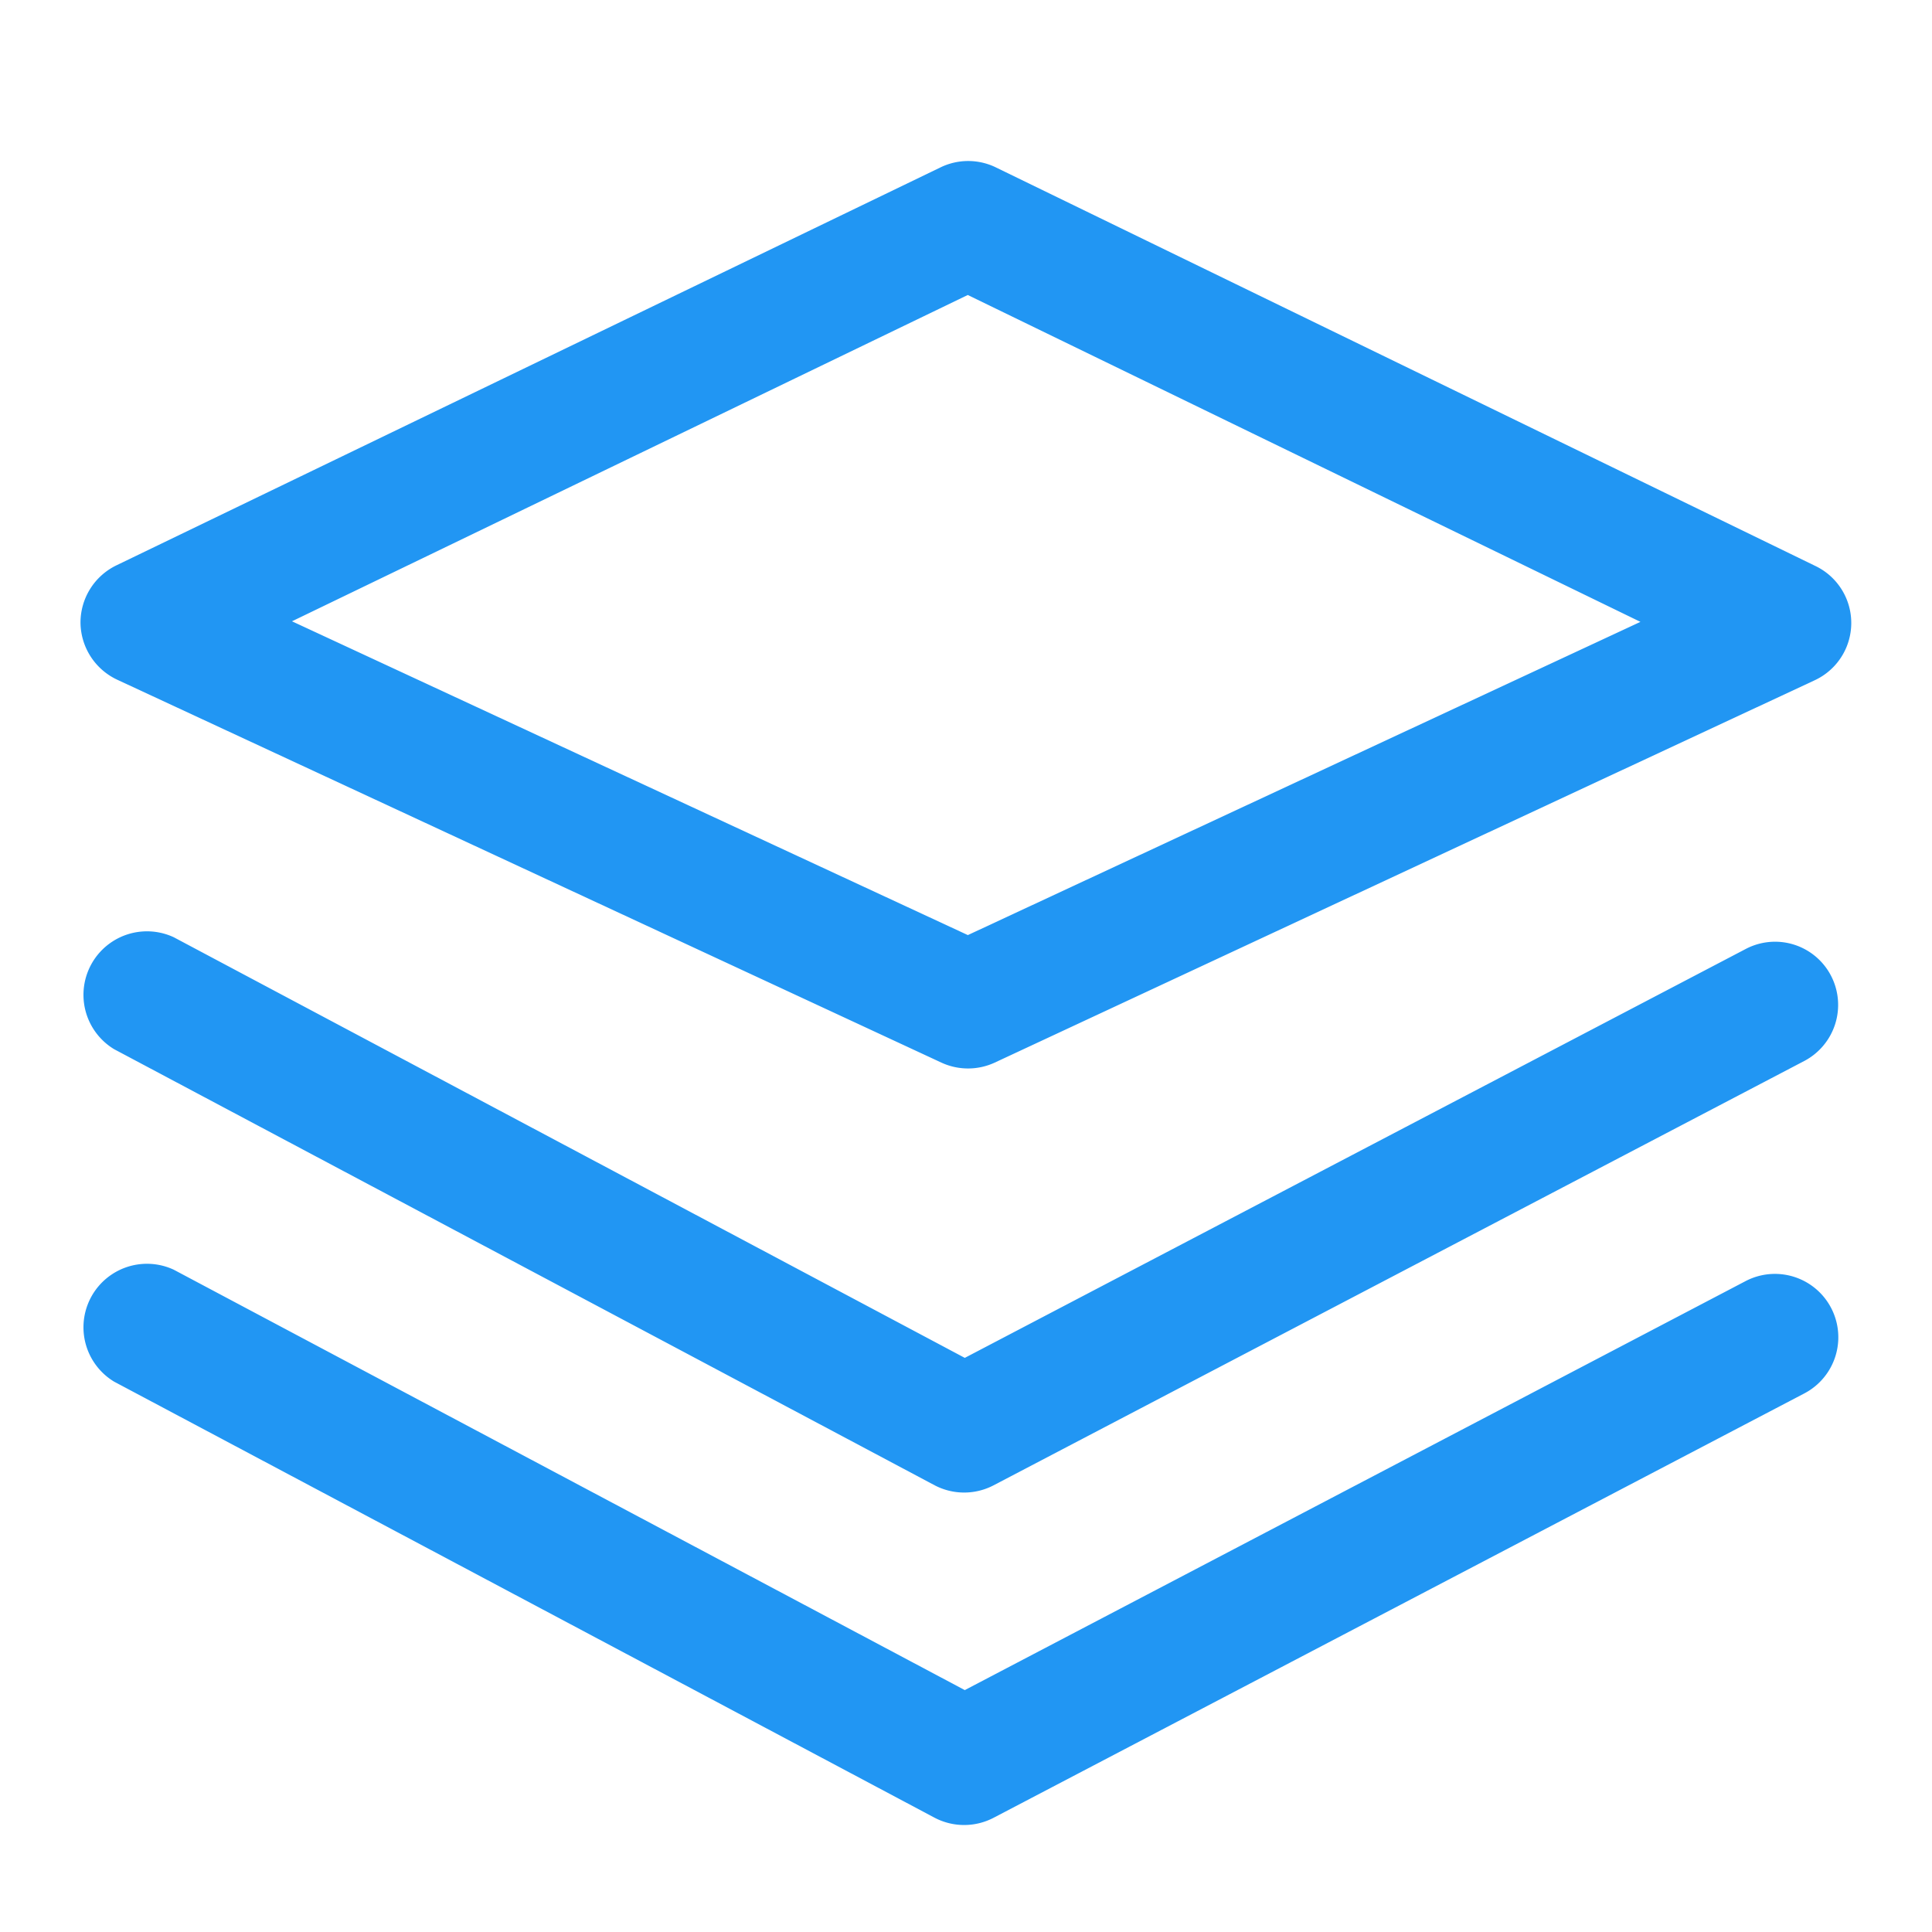 <?xml version="1.0" standalone="no"?><!DOCTYPE svg PUBLIC "-//W3C//DTD SVG 1.1//EN" "http://www.w3.org/Graphics/SVG/1.1/DTD/svg11.dtd"><svg t="1767748640564" class="icon" viewBox="0 0 1024 1024" version="1.1" xmlns="http://www.w3.org/2000/svg" p-id="10602" xmlns:xlink="http://www.w3.org/1999/xlink" width="200" height="200"><path d="M62.251 360.32L498.944 563.2a33.707 33.707 0 0 0 28.288 0L961.877 360.533a33.493 33.493 0 0 0 0.512-60.459L527.787 88.704a33.536 33.536 0 0 0-29.269 0L61.696 299.648A33.707 33.707 0 0 0 42.667 330.24a33.749 33.749 0 0 0 19.584 30.08z m450.731-203.947l356.48 173.227-356.48 166.016-358.229-166.315 358.229-172.971z m412.245 346.624l-413.867 216.704-419.243-222.933a33.664 33.664 0 0 0-31.659 59.307l434.944 231.168a33.707 33.707 0 0 0 31.232 0l429.653-224.896a33.579 33.579 0 0 0 14.08-45.397 33.408 33.408 0 0 0-45.141-13.952z m0 176l-413.867 216.789-419.243-222.805a33.664 33.664 0 0 0-31.659 59.307l434.944 231.168a33.707 33.707 0 0 0 31.232 0l429.653-224.896a33.579 33.579 0 0 0-31.061-59.563z" fill="#2196F3" p-id="10603"></path></svg>